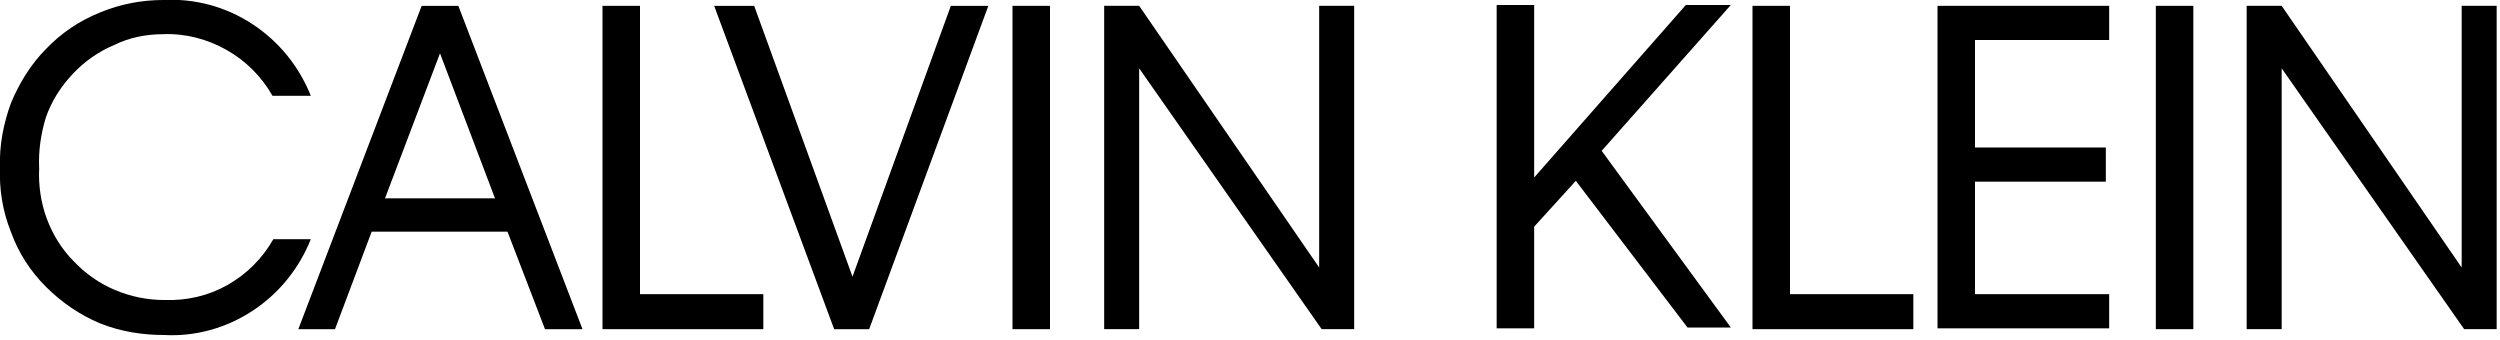 <?xml version="1.0" encoding="utf-8"?>
<!-- Generator: Adobe Illustrator 19.0.0, SVG Export Plug-In . SVG Version: 6.00 Build 0)  -->
<svg version="1.1" id="Vrstva_1" xmlns="http://www.w3.org/2000/svg" xmlns:xlink="http://www.w3.org/1999/xlink" x="0px" y="0px"
	 viewBox="-691 566 300 40.8" style="enable-background:new -691 566 300 40.8;" xml:space="preserve">
<g>
	<path d="M-686.3,586.2c-0.1,2,0.2,4.1,0.9,6c0.7,1.9,1.8,3.7,3.2,5.1c1.4,1.5,3.1,2.7,5,3.5c1.9,0.8,3.9,1.2,5.9,1.2
		c2.7,0.1,5.3-0.5,7.6-1.8c2.3-1.3,4.2-3.2,5.5-5.5h4.5c-1.4,3.5-3.8,6.5-7,8.6c-3.2,2.1-6.9,3.1-10.6,2.9c-2.6,0-5.2-0.4-7.7-1.4
		c-2.4-1-4.6-2.5-6.5-4.4s-3.3-4.1-4.2-6.6c-1-2.5-1.4-5.1-1.3-7.7c-0.1-2.6,0.4-5.2,1.3-7.7c1-2.4,2.4-4.7,4.2-6.5
		c1.8-1.9,4-3.4,6.5-4.4c2.4-1,5-1.5,7.6-1.5c3.8-0.2,7.5,0.8,10.7,2.9s5.6,5.1,7,8.6h-4.6c-1.3-2.3-3.2-4.2-5.5-5.5
		c-2.3-1.3-4.9-2-7.6-1.9c-2,0-4.1,0.4-5.9,1.3c-1.9,0.8-3.6,2-5,3.5c-1.4,1.5-2.5,3.2-3.2,5.2
		C-686.1,582.1-686.4,584.1-686.3,586.2z"/>
	<path d="M-630.1,593.8h-16.3l-4.4,11.7h-4.4l14.8-38.8h4.4l14.9,38.8h-4.5L-630.1,593.8z M-631.6,589.8l-6.6-17.4l-6.6,17.4H-631.6
		z"/>
	<path d="M-599.3,605.5h-19.4v-38.8h4.5v34.6h14.8V605.5z"/>
	<path d="M-586.7,605.5h-4.2l-14.4-38.8h4.8l11.8,32.5l11.8-32.5h4.5L-586.7,605.5z"/>
	<path d="M-565,605.5h-4.5v-38.8h4.5V605.5z"/>
	<path d="M-554.3,574.2v31.3h-4.2v-38.8h4.2l21.6,31.4v-31.4h4.2v38.8h-3.9L-554.3,574.2z"/>
	<path d="M-501.9,587.7l-5,5.5v12.2h-4.5v-38.8h4.5v20.7l18.2-20.7h5.4l-15.5,17.5l15.5,21.2h-5.2L-501.9,587.7z"/>
	<path d="M-461.3,605.5h-19.4v-38.8h4.5v34.6h14.8V605.5z"/>
	<path d="M-458.5,566.7h20.6v4.1H-454v12.9h15.7v4.1H-454v13.5h16.1v4.1h-20.6V566.7z"/>
	<path d="M-427.8,605.5h-4.5v-38.8h4.5V605.5z"/>
	<path d="M-417.2,574.2v31.3h-4.2v-38.8h4.2l21.6,31.4v-31.4h4.2v38.8h-3.9L-417.2,574.2z"/>
</g>
</svg>
